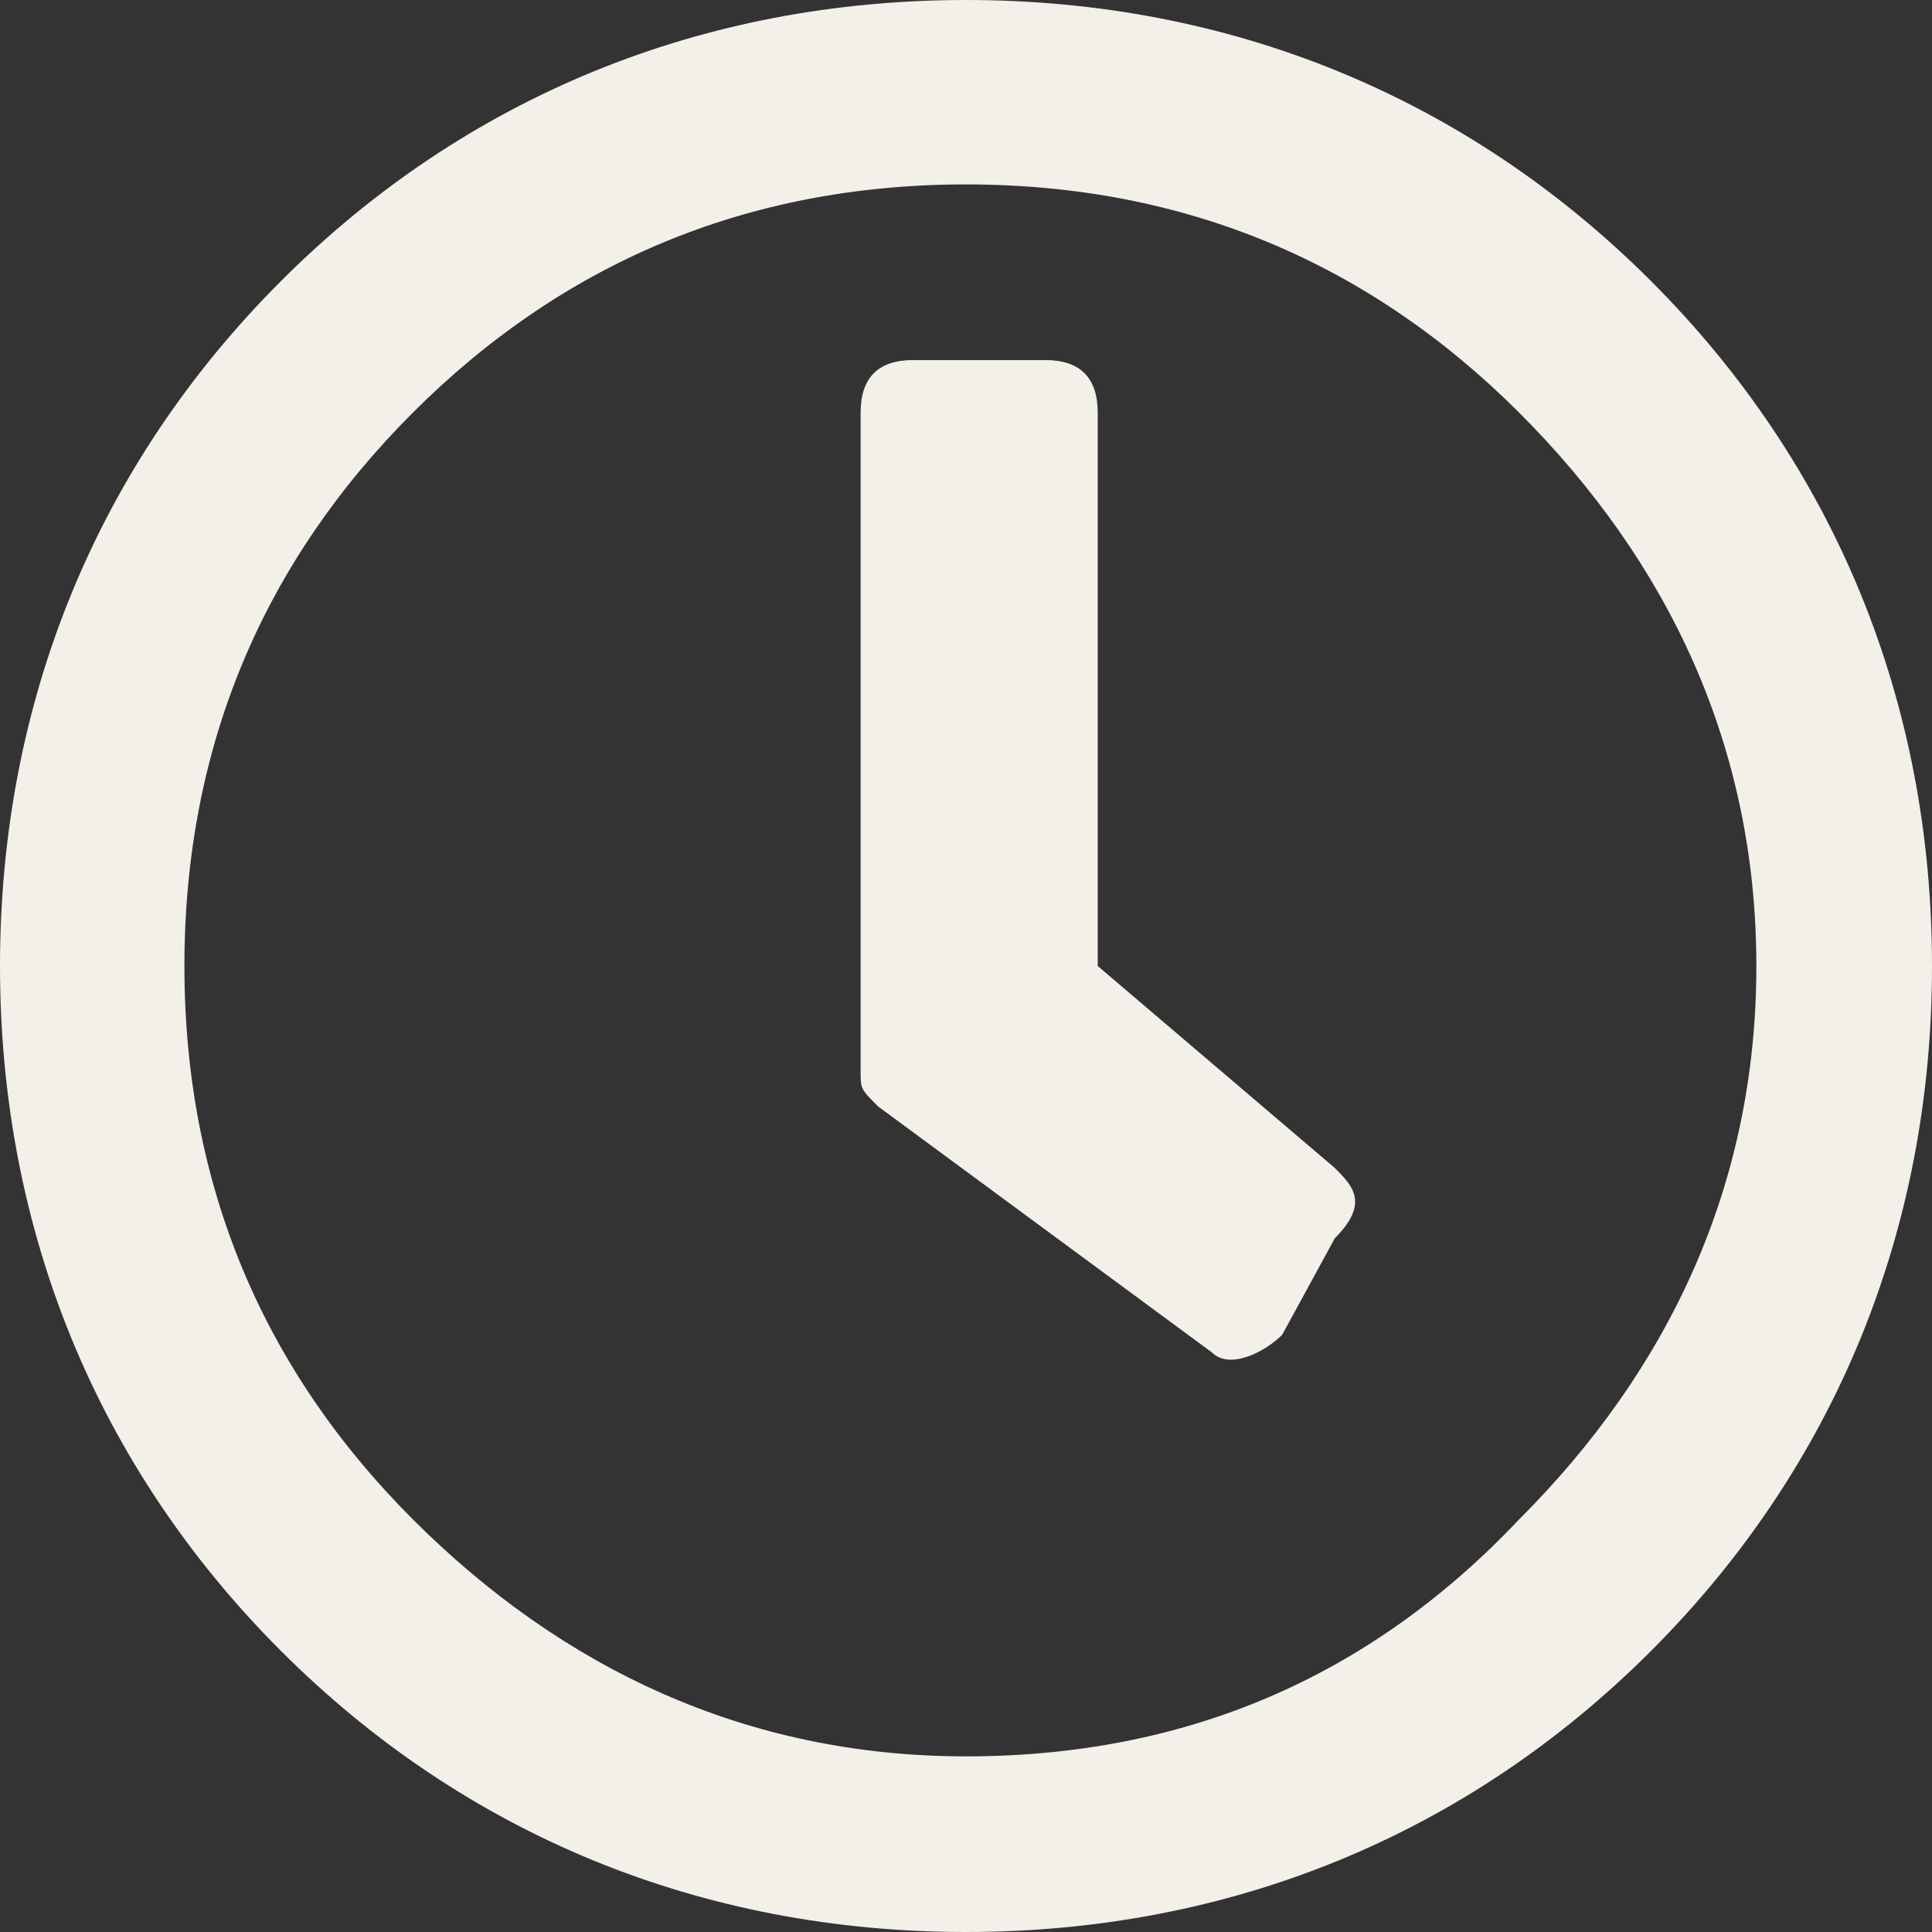 <?xml version="1.0" encoding="UTF-8"?>
<svg xmlns="http://www.w3.org/2000/svg" xmlns:xlink="http://www.w3.org/1999/xlink" version="1.1" id="Layer_1" x="0px" y="0px" viewBox="0 0 22 22" style="enable-background:new 0 0 22 22;" xml:space="preserve">
<rect x="0" y="0" width="22" height="22" fill="#333333" stroke="none"/>
<style type="text/css">
	.st0{fill:#F3EFE9;}
</style>
<g>
	<path class="st0" d="M3.2,3.2C5.3,1.1,8,0,11,0c3,0,5.7,1.1,7.8,3.2S22,8,22,11c0,3-1.1,5.7-3.2,7.8S14,22,11,22   c-3,0-5.7-1.1-7.8-3.2C1.1,16.7,0,14,0,11C0,8,1.1,5.3,3.2,3.2z M4.7,17.3c1.7,1.7,3.8,2.7,6.3,2.7c2.5,0,4.6-0.9,6.3-2.7   c1.7-1.7,2.7-3.8,2.7-6.3S19,6.4,17.3,4.7C15.6,3,13.5,2.1,11,2.1C8.5,2.1,6.4,3,4.7,4.7C3,6.4,2.1,8.5,2.1,11S3,15.6,4.7,17.3z    M13.8,15.4l-3.8-2.8c-0.2-0.2-0.2-0.2-0.2-0.4V4.7c0-0.4,0.2-0.6,0.6-0.6h1.5c0.4,0,0.6,0.2,0.6,0.6V11l2.7,2.3   c0.2,0.2,0.4,0.4,0,0.8l-0.6,1.1C14.4,15.4,14,15.6,13.8,15.4z"></path>
</g>
</svg>
